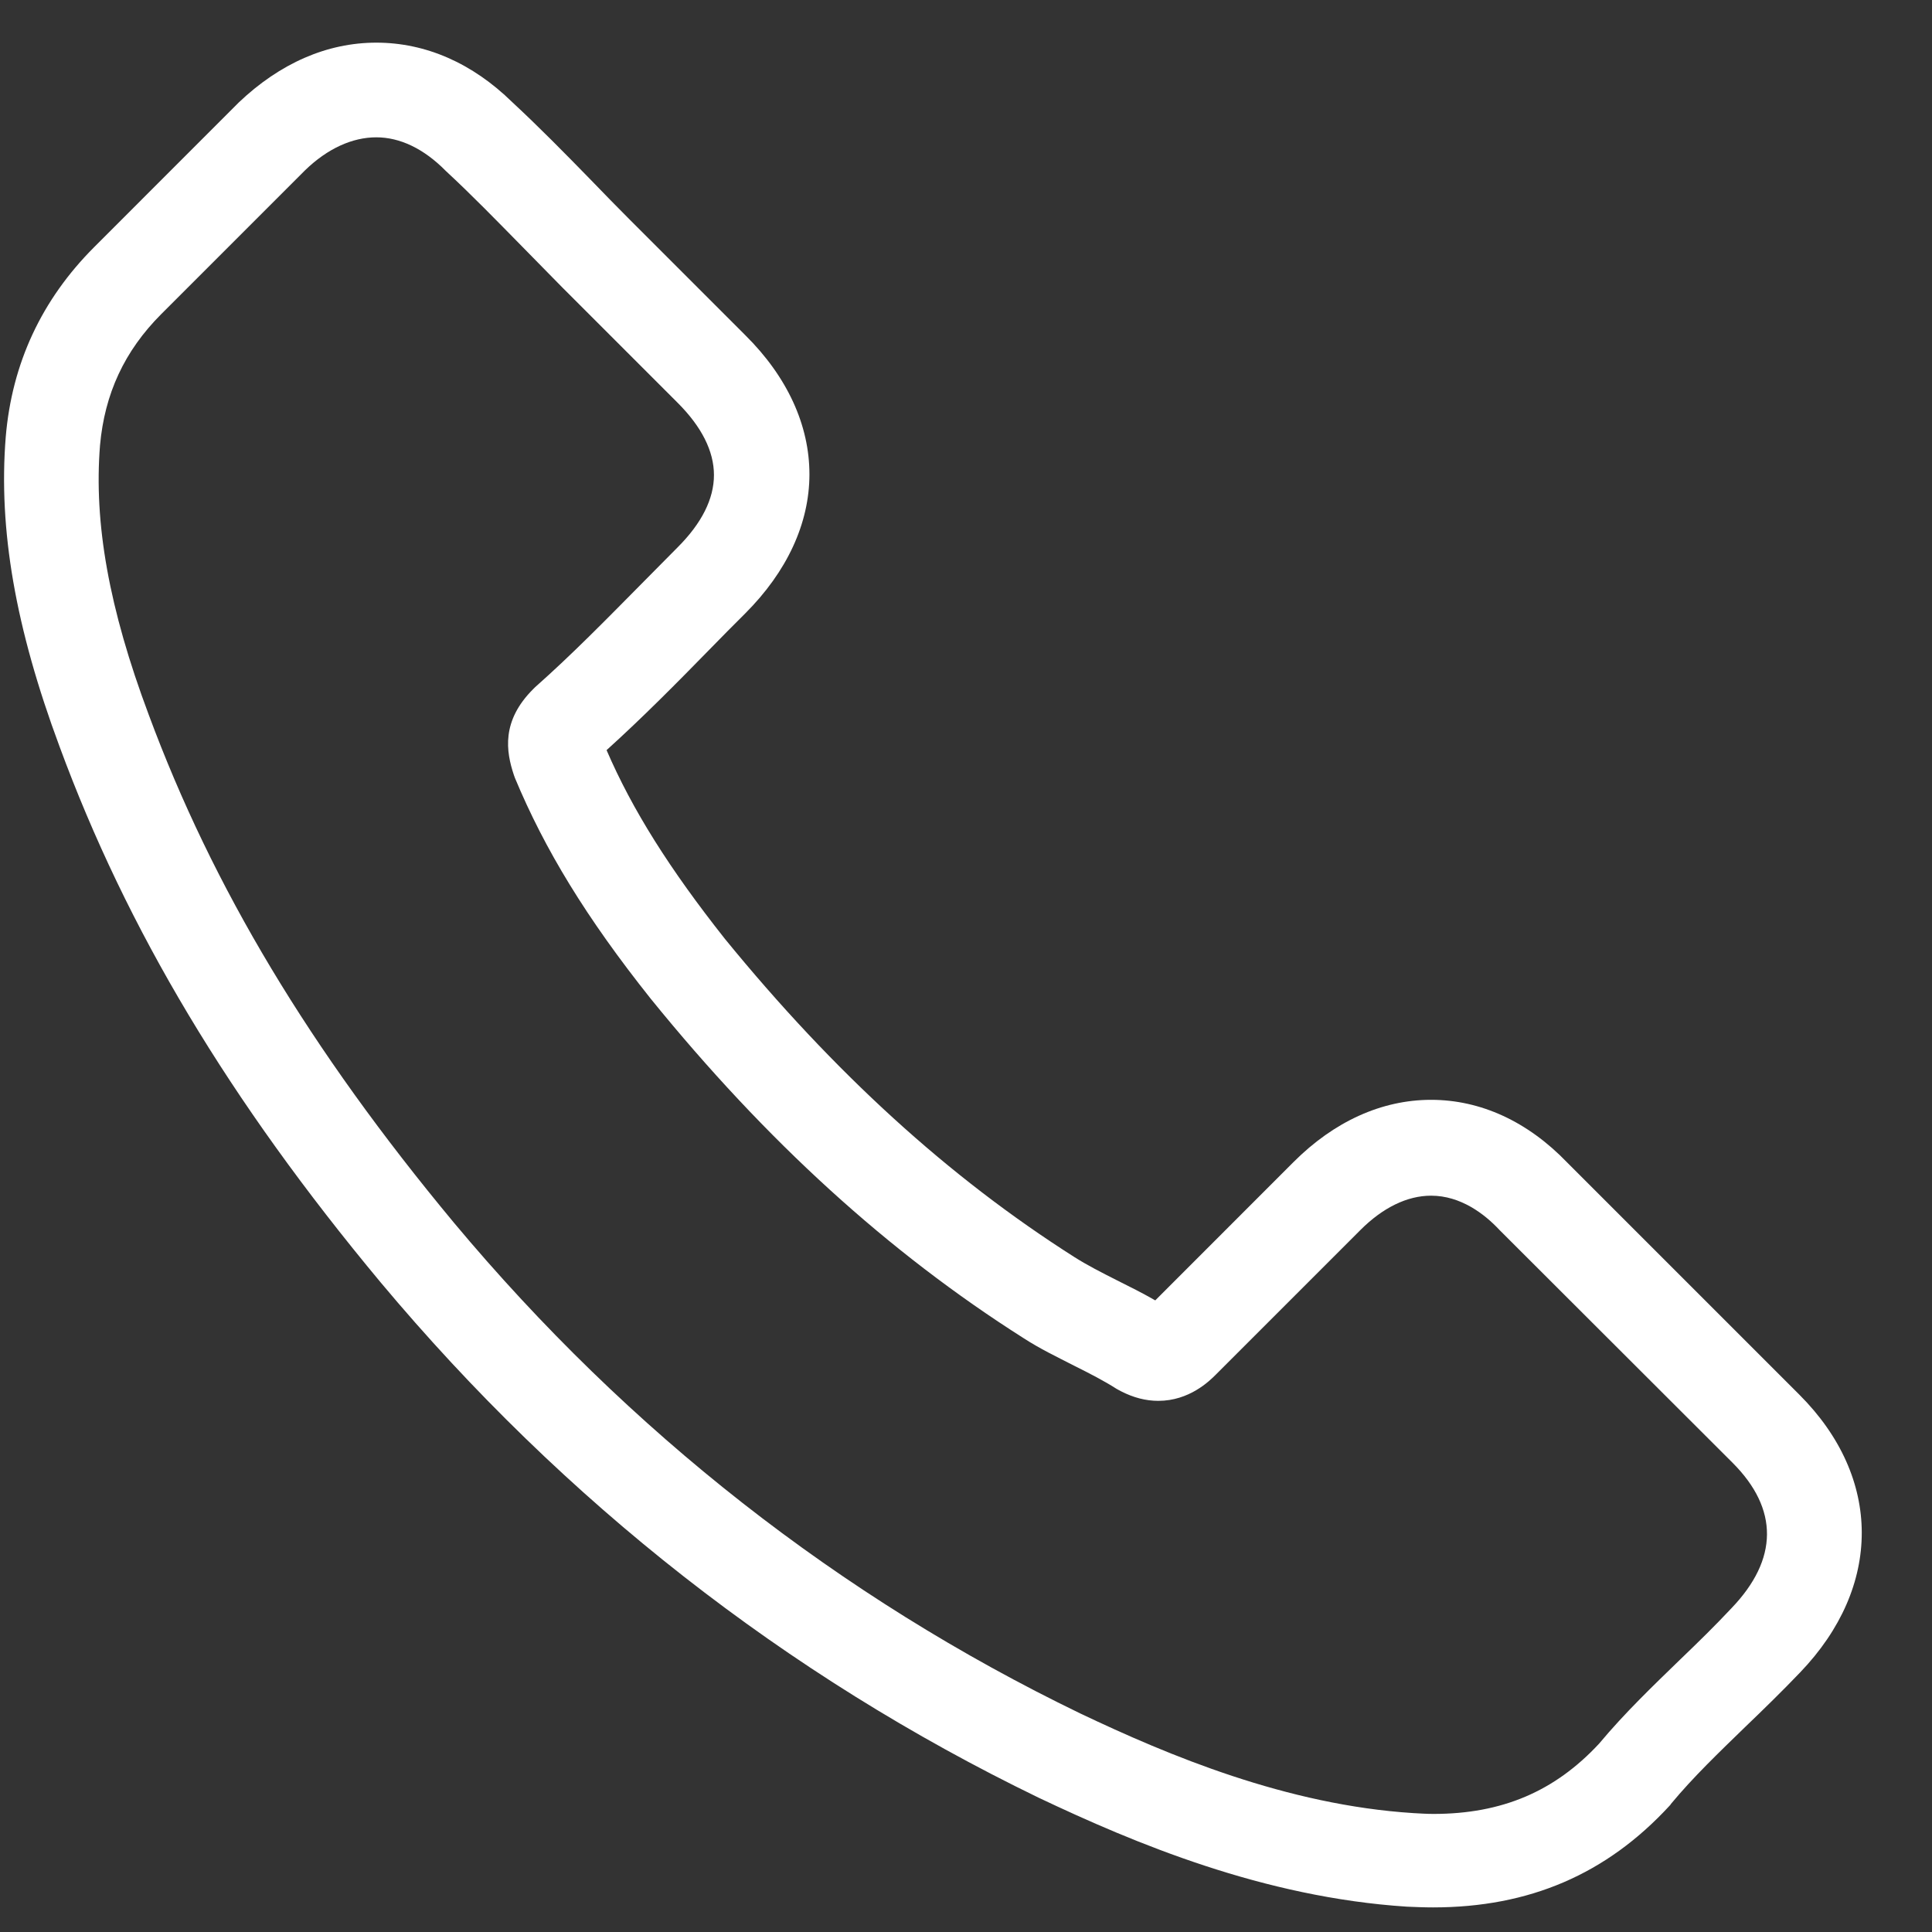 <svg width="26" height="26" viewBox="0 0 26 26" fill="none" xmlns="http://www.w3.org/2000/svg">
    <rect x="0" y="0" width="26" height="26" fill="#333333" stroke="none"/>
    <path d="M5.121 17.256C7.596 20.214 10.575 22.544 13.976 24.192C15.271 24.806 17.003 25.534 18.932 25.659C19.051 25.664 19.166 25.669 19.285 25.669C20.58 25.669 21.62 25.222 22.468 24.301C22.473 24.296 22.483 24.286 22.488 24.275C22.79 23.911 23.133 23.584 23.492 23.235C23.736 23.001 23.986 22.757 24.225 22.507C25.333 21.353 25.333 19.887 24.215 18.769L21.09 15.644C20.559 15.092 19.925 14.801 19.259 14.801C18.594 14.801 17.954 15.092 17.408 15.638L15.547 17.5C15.375 17.401 15.198 17.313 15.032 17.23C14.824 17.125 14.632 17.027 14.46 16.918C12.765 15.841 11.226 14.437 9.754 12.633C9.01 11.692 8.511 10.901 8.163 10.095C8.652 9.653 9.109 9.19 9.551 8.738C9.707 8.577 9.868 8.416 10.03 8.254C10.591 7.693 10.893 7.043 10.893 6.383C10.893 5.722 10.596 5.072 10.03 4.511L8.48 2.961C8.298 2.779 8.126 2.602 7.95 2.42C7.606 2.067 7.248 1.703 6.894 1.375C6.358 0.85 5.729 0.574 5.064 0.574C4.403 0.574 3.769 0.85 3.212 1.38L1.268 3.325C0.561 4.032 0.16 4.89 0.077 5.883C-0.022 7.126 0.207 8.447 0.8 10.043C1.71 12.513 3.082 14.806 5.121 17.256ZM1.346 5.993C1.408 5.301 1.673 4.724 2.172 4.225L4.107 2.29C4.408 1.999 4.741 1.848 5.064 1.848C5.381 1.848 5.703 1.999 6 2.301C6.348 2.623 6.676 2.961 7.029 3.32C7.206 3.502 7.388 3.684 7.57 3.871L9.12 5.421C9.442 5.743 9.608 6.071 9.608 6.393C9.608 6.715 9.442 7.043 9.12 7.365C8.958 7.527 8.797 7.693 8.636 7.854C8.152 8.343 7.7 8.806 7.201 9.248C7.19 9.258 7.185 9.263 7.175 9.274C6.743 9.705 6.811 10.116 6.915 10.428C6.92 10.444 6.925 10.454 6.93 10.47C7.331 11.432 7.887 12.347 8.756 13.439C10.316 15.363 11.959 16.855 13.768 18.004C13.992 18.15 14.231 18.264 14.455 18.379C14.663 18.483 14.855 18.581 15.027 18.691C15.047 18.701 15.063 18.712 15.084 18.722C15.255 18.81 15.422 18.852 15.588 18.852C16.004 18.852 16.275 18.587 16.363 18.498L18.308 16.553C18.609 16.252 18.937 16.091 19.259 16.091C19.655 16.091 19.977 16.335 20.18 16.553L23.315 19.684C23.939 20.308 23.934 20.984 23.3 21.644C23.081 21.878 22.852 22.102 22.608 22.336C22.244 22.689 21.864 23.053 21.521 23.464C20.923 24.109 20.211 24.411 19.291 24.411C19.202 24.411 19.109 24.405 19.02 24.4C17.315 24.291 15.729 23.625 14.538 23.059C11.303 21.494 8.464 19.273 6.109 16.455C4.169 14.12 2.864 11.946 2.001 9.617C1.465 8.187 1.262 7.038 1.346 5.993Z"
          fill="white"/>
</svg>
